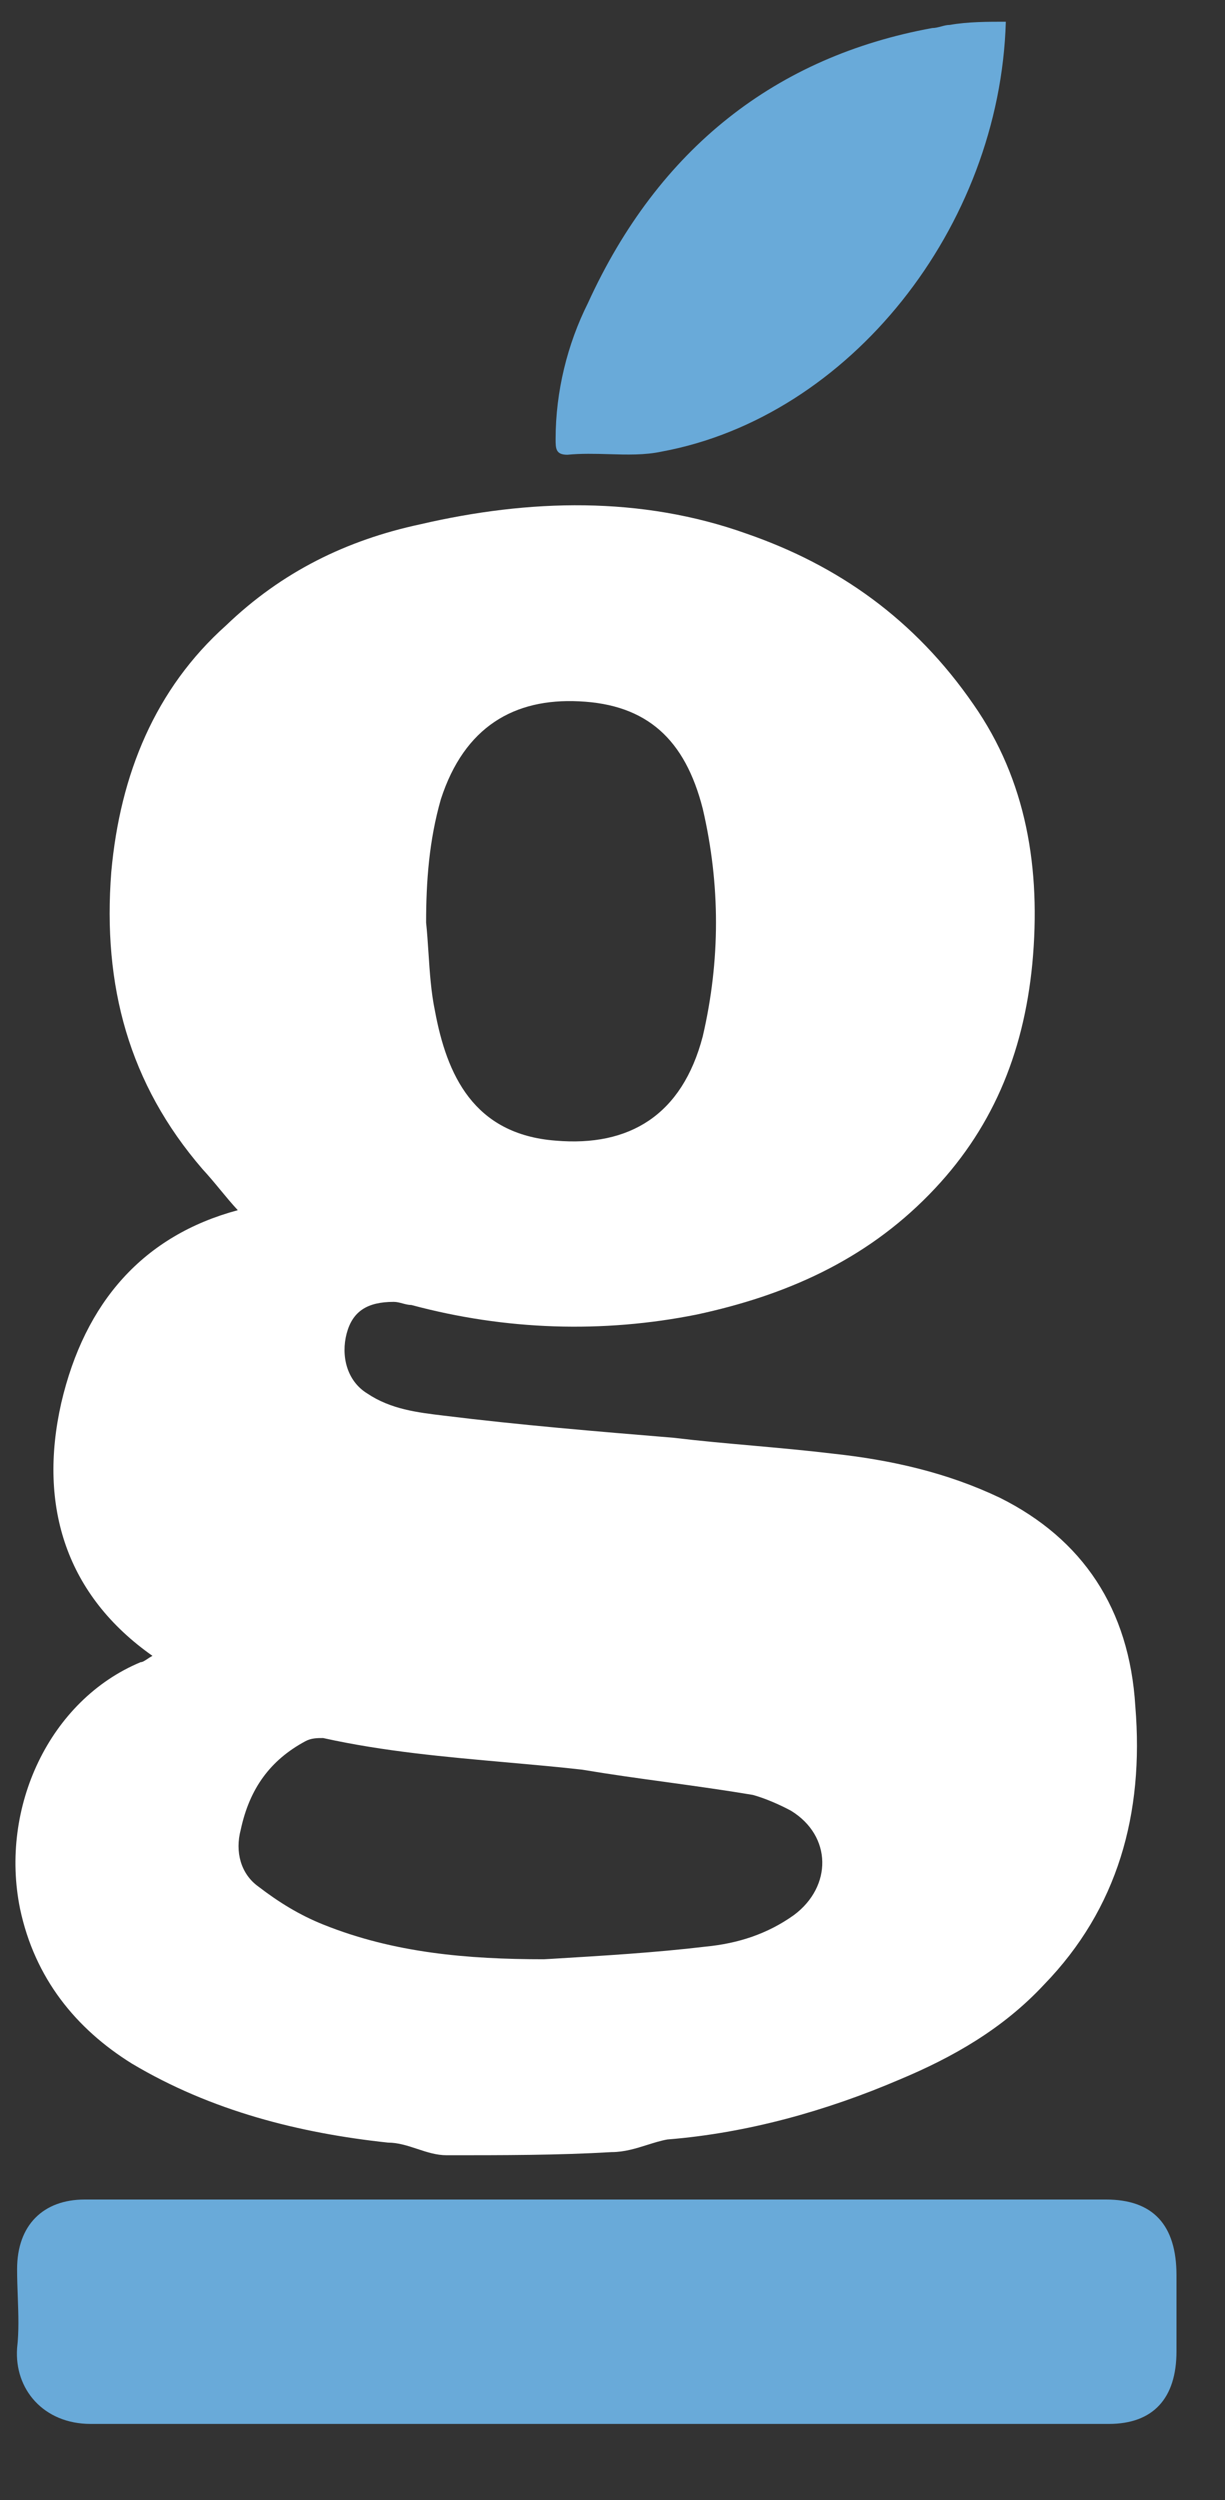 <svg width="25" height="51" viewBox="0 0 25 51" fill="none" xmlns="http://www.w3.org/2000/svg">
<rect x="0" y="0" width="25" height="51" fill="#333333" stroke="none"/>
<path fill-rule="evenodd" clip-rule="evenodd" d="M13.501 9.213C17.344 8.503 20.407 4.635 20.527 0.443C20.167 0.443 19.747 0.443 19.386 0.508C19.326 0.508 19.266 0.524 19.206 0.54C19.146 0.556 19.086 0.572 19.026 0.572C15.843 1.153 13.441 3.023 11.999 6.182C11.579 7.02 11.339 7.988 11.339 8.955C11.339 9.148 11.339 9.277 11.579 9.277C11.863 9.249 12.148 9.257 12.427 9.265C12.797 9.276 13.159 9.286 13.501 9.213ZM0.349 47.9C0.289 48.739 0.889 49.448 1.85 49.448H22.629C23.53 49.448 24.01 48.932 24.01 47.965V46.417C24.01 45.386 23.53 44.87 22.569 44.87H1.73C0.889 44.87 0.349 45.386 0.349 46.288C0.349 46.487 0.356 46.678 0.363 46.864C0.376 47.221 0.388 47.561 0.349 47.9Z" fill="#69AAD9"/>
<path fill-rule="evenodd" clip-rule="evenodd" d="M9.117 43.967C8.907 43.967 8.711 43.903 8.516 43.838L8.516 43.838C8.321 43.774 8.126 43.709 7.916 43.709C6.114 43.516 4.313 43.064 2.691 42.097C1.55 41.388 0.709 40.356 0.409 38.938C-0.011 36.874 1.01 34.682 2.871 33.908C2.908 33.908 2.945 33.884 2.997 33.85C3.028 33.829 3.066 33.804 3.111 33.779C1.37 32.554 0.769 30.749 1.25 28.621C1.73 26.558 2.931 25.204 4.853 24.688C4.733 24.559 4.613 24.414 4.493 24.269L4.493 24.269C4.373 24.123 4.252 23.979 4.132 23.849C2.631 22.109 2.091 20.11 2.271 17.788C2.451 15.79 3.171 14.049 4.613 12.759C5.754 11.663 7.075 11.018 8.576 10.696C10.798 10.18 13.08 10.115 15.242 10.889C17.104 11.534 18.666 12.63 19.867 14.371C20.948 15.918 21.248 17.724 21.068 19.658C20.887 21.528 20.227 23.076 18.966 24.365C17.645 25.719 16.023 26.429 14.222 26.816C12.3 27.202 10.318 27.138 8.396 26.622C8.336 26.622 8.276 26.606 8.216 26.59C8.156 26.574 8.096 26.558 8.036 26.558C7.495 26.558 7.195 26.751 7.075 27.202C6.955 27.654 7.075 28.17 7.495 28.427C7.976 28.75 8.516 28.814 9.057 28.879C10.618 29.072 12.18 29.201 13.741 29.33C14.281 29.395 14.822 29.443 15.363 29.491C15.903 29.54 16.444 29.588 16.984 29.653C18.185 29.782 19.326 30.04 20.407 30.555C22.089 31.394 23.049 32.812 23.17 34.811C23.35 37.003 22.809 38.938 21.308 40.485C20.467 41.388 19.446 41.968 18.365 42.42C16.864 43.064 15.242 43.516 13.621 43.645C13.485 43.669 13.349 43.712 13.209 43.756C12.98 43.828 12.741 43.903 12.48 43.903C11.399 43.967 10.258 43.967 9.117 43.967ZM8.696 18.82C8.717 19.018 8.73 19.223 8.744 19.431V19.431C8.77 19.832 8.797 20.243 8.877 20.625C9.117 21.915 9.657 23.14 11.339 23.269C12.84 23.398 13.921 22.753 14.342 21.141C14.702 19.594 14.702 18.046 14.342 16.499C13.981 15.08 13.201 14.371 11.819 14.307C10.498 14.242 9.477 14.822 8.997 16.305C8.757 17.144 8.696 17.982 8.696 18.82ZM11.261 39.96C11.207 39.963 11.153 39.966 11.099 39.969C9.537 39.969 8.036 39.84 6.595 39.26C6.114 39.067 5.694 38.809 5.273 38.486C4.913 38.228 4.793 37.777 4.913 37.326C5.093 36.487 5.514 35.907 6.234 35.52C6.354 35.456 6.474 35.456 6.595 35.456C7.83 35.73 9.096 35.842 10.348 35.953C10.862 35.999 11.373 36.044 11.879 36.101C12.45 36.197 13.035 36.278 13.621 36.358C14.207 36.439 14.792 36.52 15.363 36.616C15.603 36.681 15.903 36.81 16.143 36.939C16.984 37.455 16.984 38.486 16.203 39.067C15.663 39.453 15.062 39.647 14.402 39.711C13.375 39.834 12.293 39.898 11.261 39.96Z" fill="white"/>
</svg>
